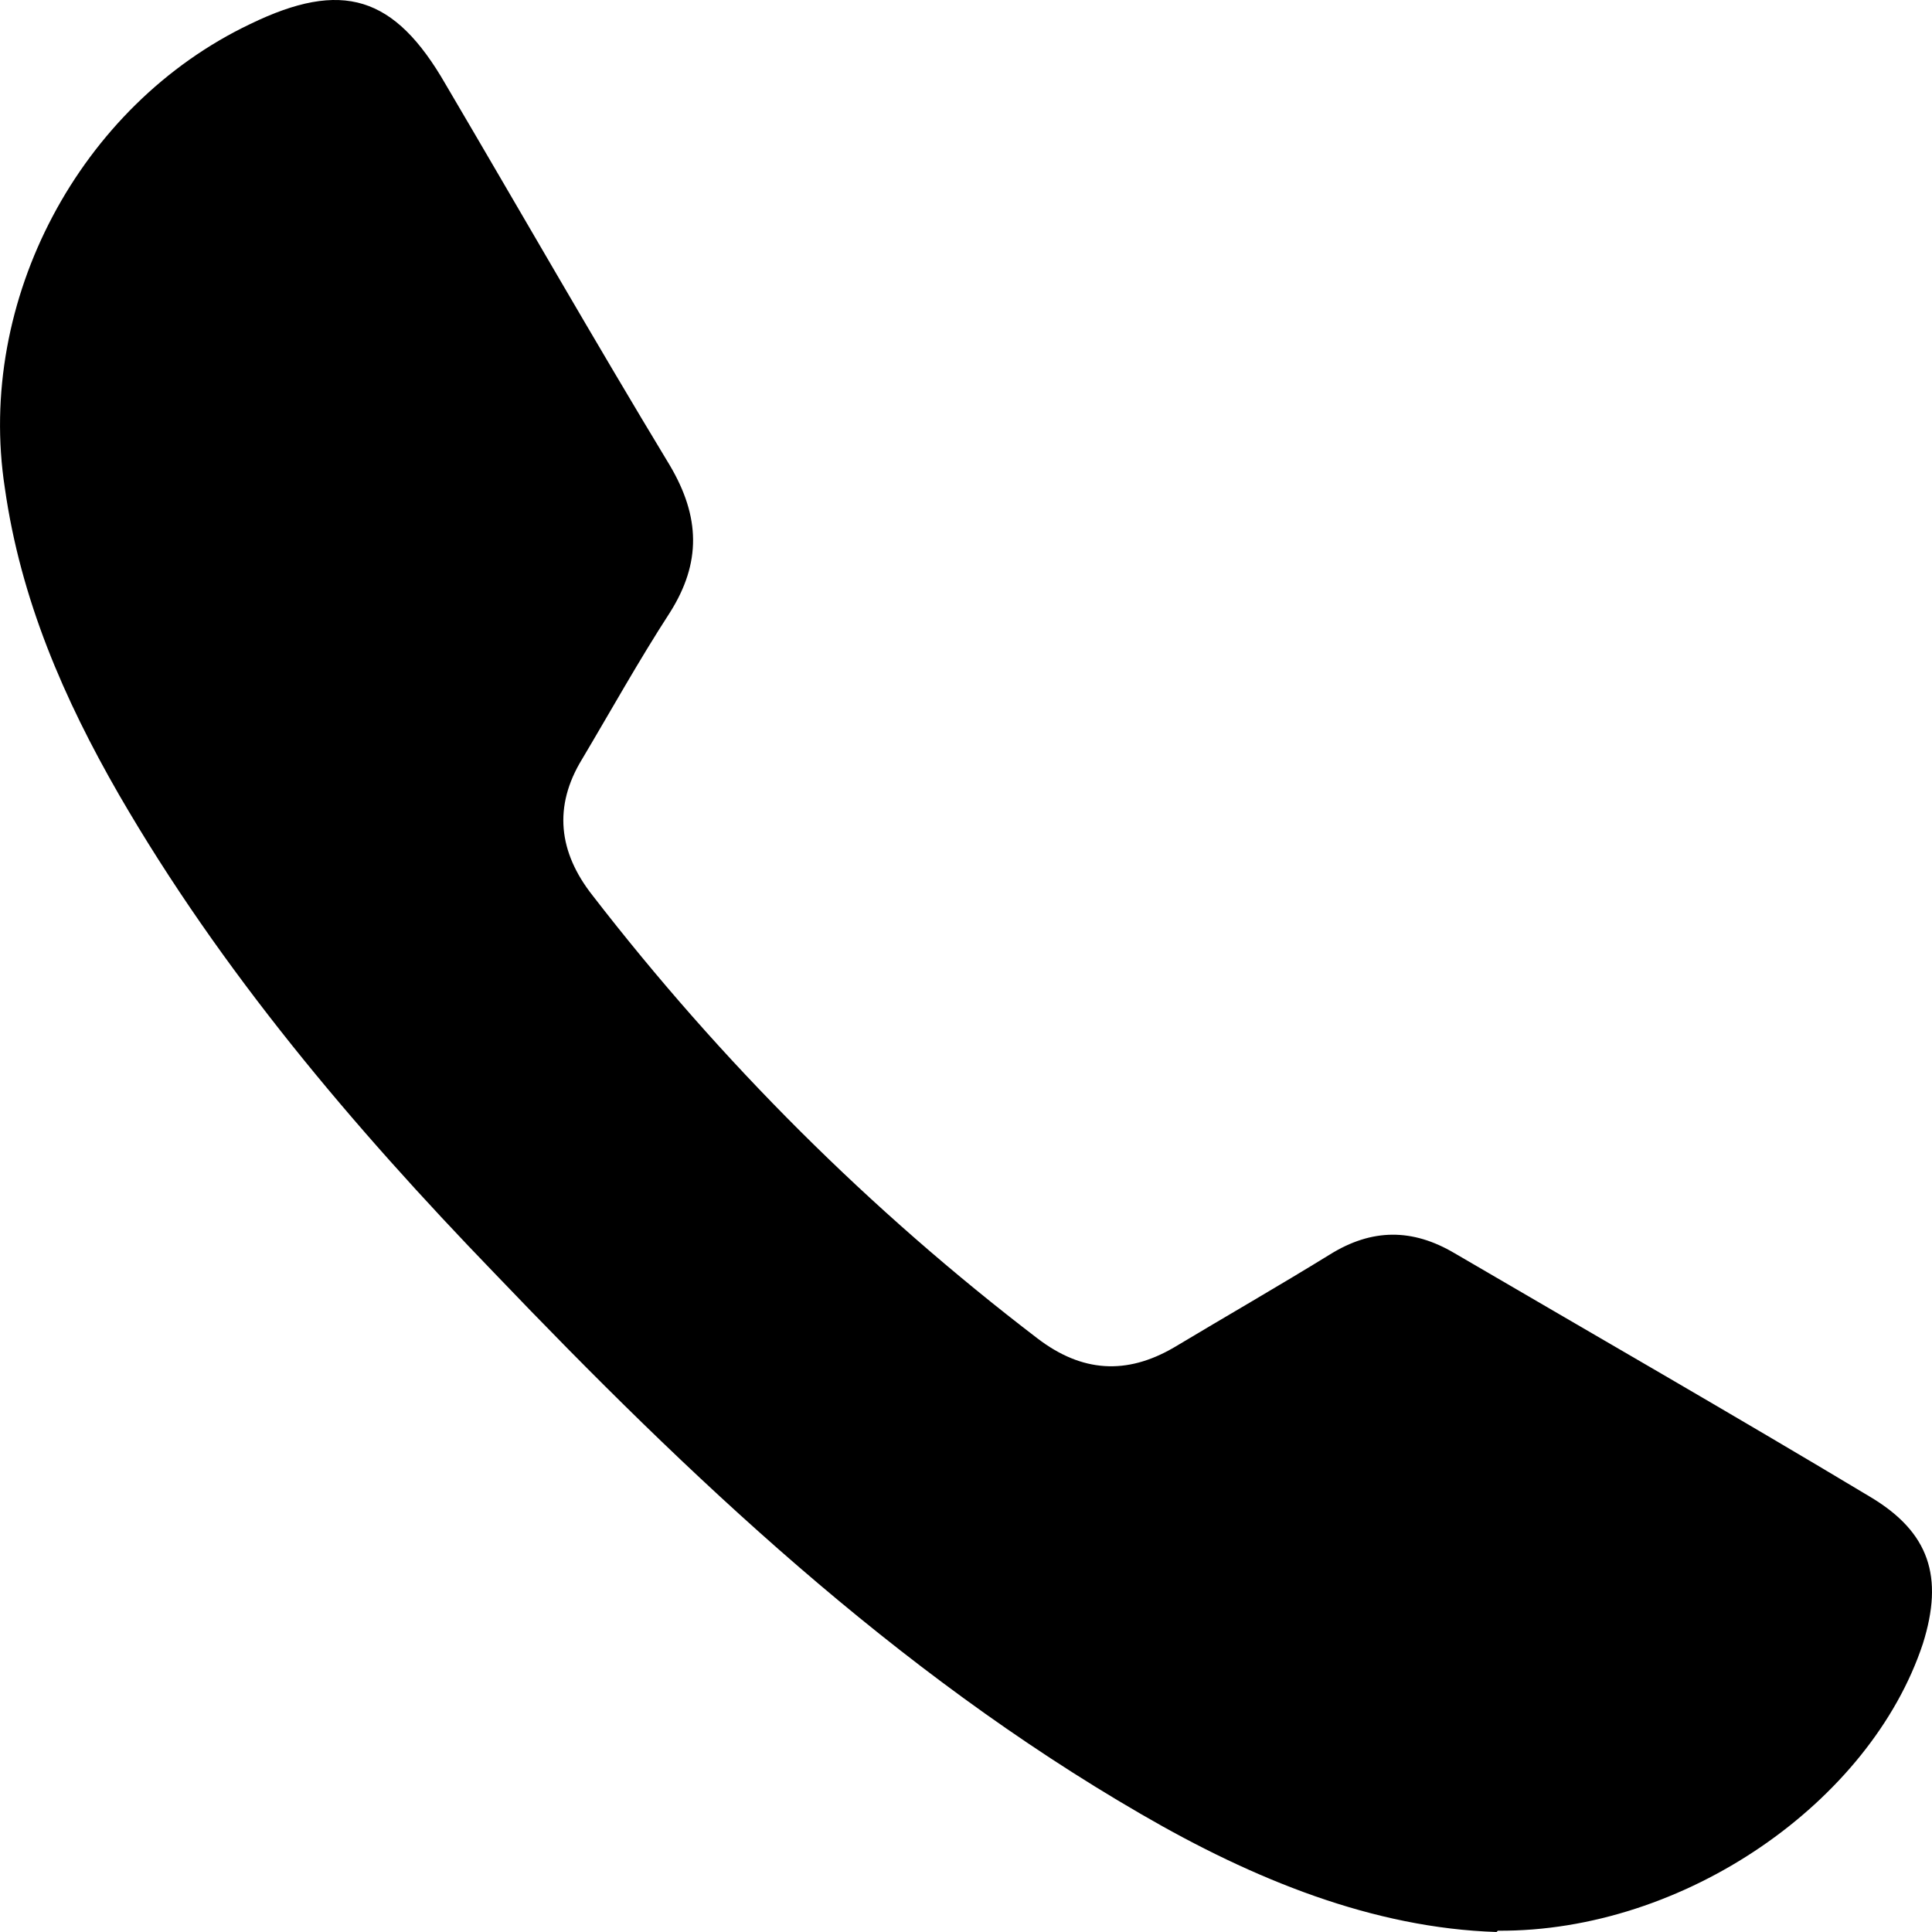 <svg version="1.2" xmlns="http://www.w3.org/2000/svg" xmlns:xlink="http://www.w3.org/1999/xlink" overflow="visible" preserveAspectRatio="none" viewBox="0 0 18 18" width="18" height="18"><g transform="translate(0, 0)"><defs><path id="path-1720691536019113710" d="M14.167 18.252 C13.018 18.215 11.905 17.764 10.854 17.153 C8.556 15.822 6.649 14.015 4.828 12.111 C3.508 10.744 2.286 9.303 1.332 7.655 C0.819 6.764 0.416 5.836 0.269 4.798 C0 3.052 0.966 1.233 2.555 0.476 C3.41 0.061 3.899 0.208 4.376 1.038 C5.073 2.222 5.757 3.418 6.466 4.59 C6.747 5.067 6.759 5.494 6.466 5.958 C6.173 6.41 5.916 6.873 5.647 7.325 C5.378 7.765 5.427 8.192 5.745 8.595 C6.943 10.145 8.324 11.525 9.889 12.721 C10.304 13.039 10.72 13.063 11.16 12.807 C11.649 12.514 12.138 12.233 12.614 11.94 C13.006 11.696 13.384 11.696 13.776 11.928 C15.071 12.685 16.367 13.429 17.65 14.199 C18.2 14.528 18.335 14.943 18.139 15.566 C17.65 17.043 15.915 18.252 14.179 18.24 C14.179 18.24 14.167 18.252 14.167 18.252 Z" vector-effect="non-scaling-stroke"/></defs><g transform="translate(-0.224, -0.252)"><path style="stroke-width: 0px; stroke-linecap: butt; stroke-linejoin: miter; fill: rgb(0, 0, 0);" d="M14.167 18.252 C13.018 18.215 11.905 17.764 10.854 17.153 C8.556 15.822 6.649 14.015 4.828 12.111 C3.508 10.744 2.286 9.303 1.332 7.655 C0.819 6.764 0.416 5.836 0.269 4.798 C0 3.052 0.966 1.233 2.555 0.476 C3.41 0.061 3.899 0.208 4.376 1.038 C5.073 2.222 5.757 3.418 6.466 4.59 C6.747 5.067 6.759 5.494 6.466 5.958 C6.173 6.41 5.916 6.873 5.647 7.325 C5.378 7.765 5.427 8.192 5.745 8.595 C6.943 10.145 8.324 11.525 9.889 12.721 C10.304 13.039 10.72 13.063 11.16 12.807 C11.649 12.514 12.138 12.233 12.614 11.94 C13.006 11.696 13.384 11.696 13.776 11.928 C15.071 12.685 16.367 13.429 17.65 14.199 C18.2 14.528 18.335 14.943 18.139 15.566 C17.65 17.043 15.915 18.252 14.179 18.24 C14.179 18.24 14.167 18.252 14.167 18.252 Z" vector-effect="non-scaling-stroke"/></g></g></svg>
